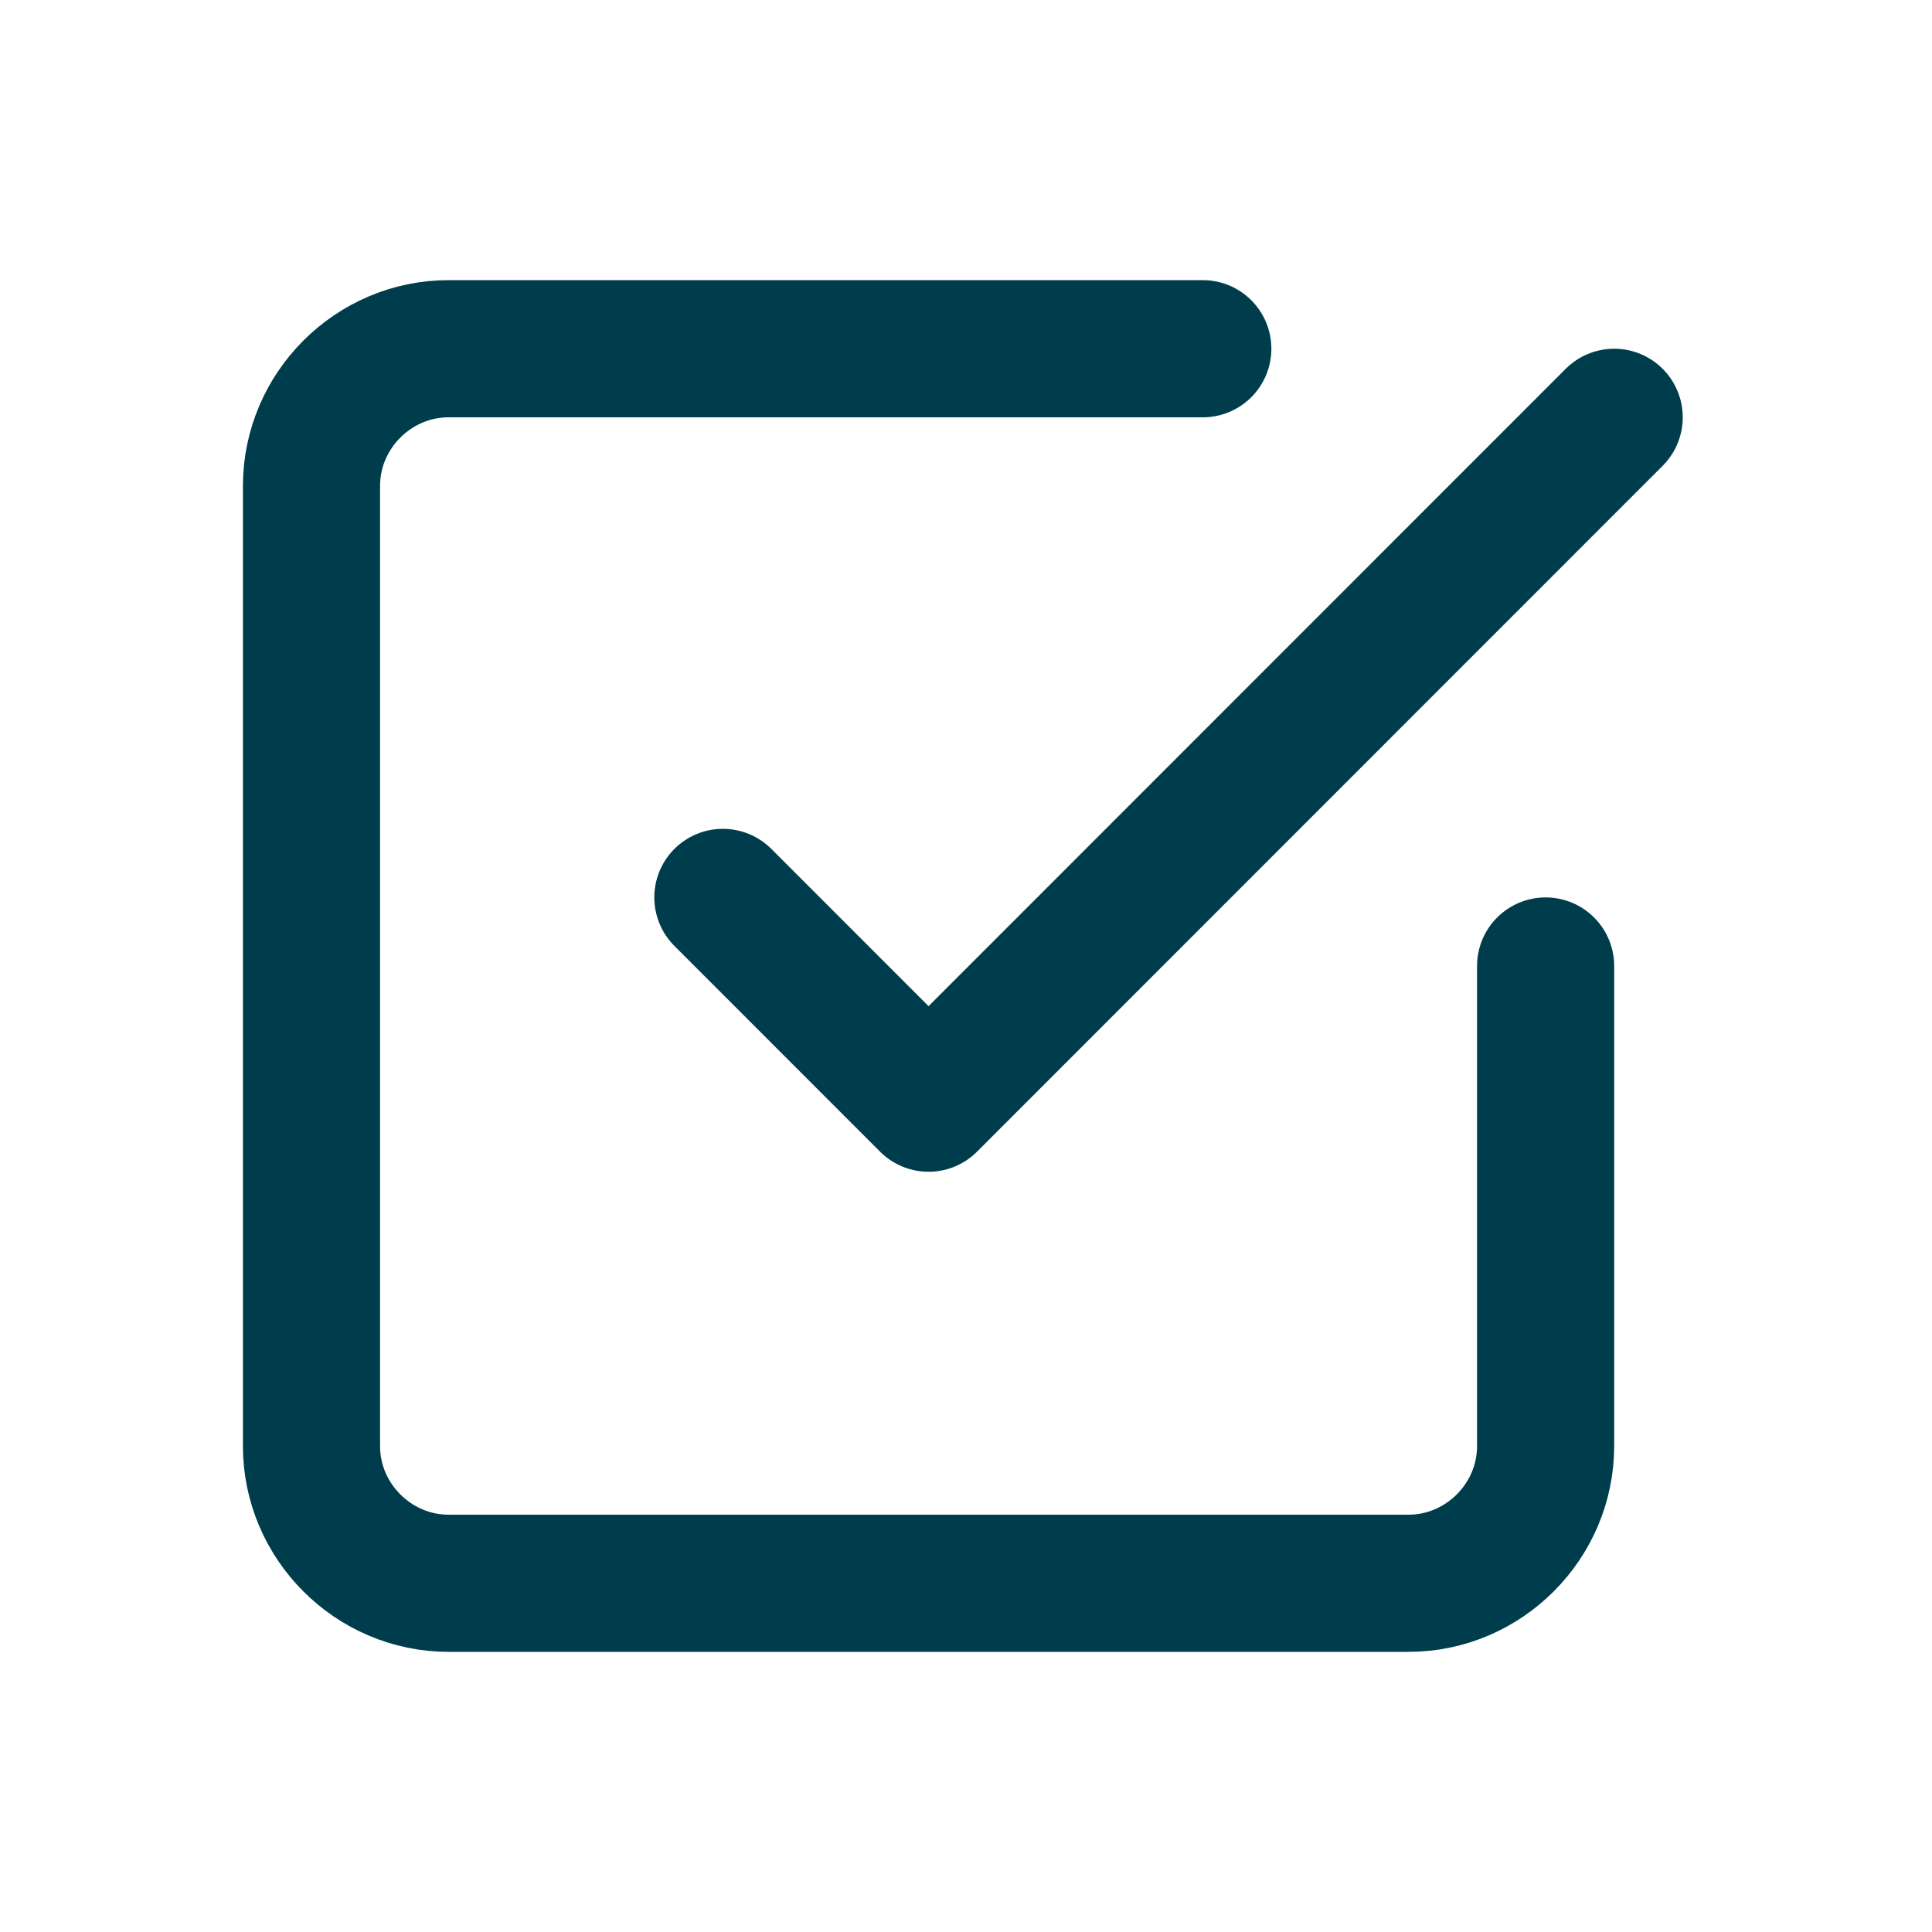 <?xml version="1.0" encoding="UTF-8" standalone="no"?>
<!DOCTYPE svg PUBLIC "-//W3C//DTD SVG 1.1//EN" "http://www.w3.org/Graphics/SVG/1.1/DTD/svg11.dtd">
<svg width="100%" height="100%" viewBox="0 0 50 50" version="1.1" xmlns="http://www.w3.org/2000/svg" xmlns:xlink="http://www.w3.org/1999/xlink" xml:space="preserve" xmlns:serif="http://www.serif.com/" style="fill-rule:evenodd;clip-rule:evenodd;stroke-linecap:round;stroke-linejoin:round;">
    <g id="check-in-square" serif:id="check in square" transform="matrix(1.078,0,0,1,-149.76,-1277.87)">
        <g transform="matrix(1.646,0,0,1.775,141.464,1281.57)">
            <path d="M9,11L12,14L22,4" style="fill:none;fill-rule:nonzero;stroke:rgb(0,61,76);stroke-width:2px;"/>
        </g>
        <g transform="matrix(1.646,0,0,1.775,141.464,1281.57)">
            <path d="M21,12L21,19C21,20.097 20.097,21 19,21L5,21C3.903,21 3,20.097 3,19L3,5C3,3.903 3.903,3 5,3L16,3" style="fill:none;fill-rule:nonzero;stroke:rgb(0,61,76);stroke-width:2px;"/>
        </g>
    </g>
</svg>
